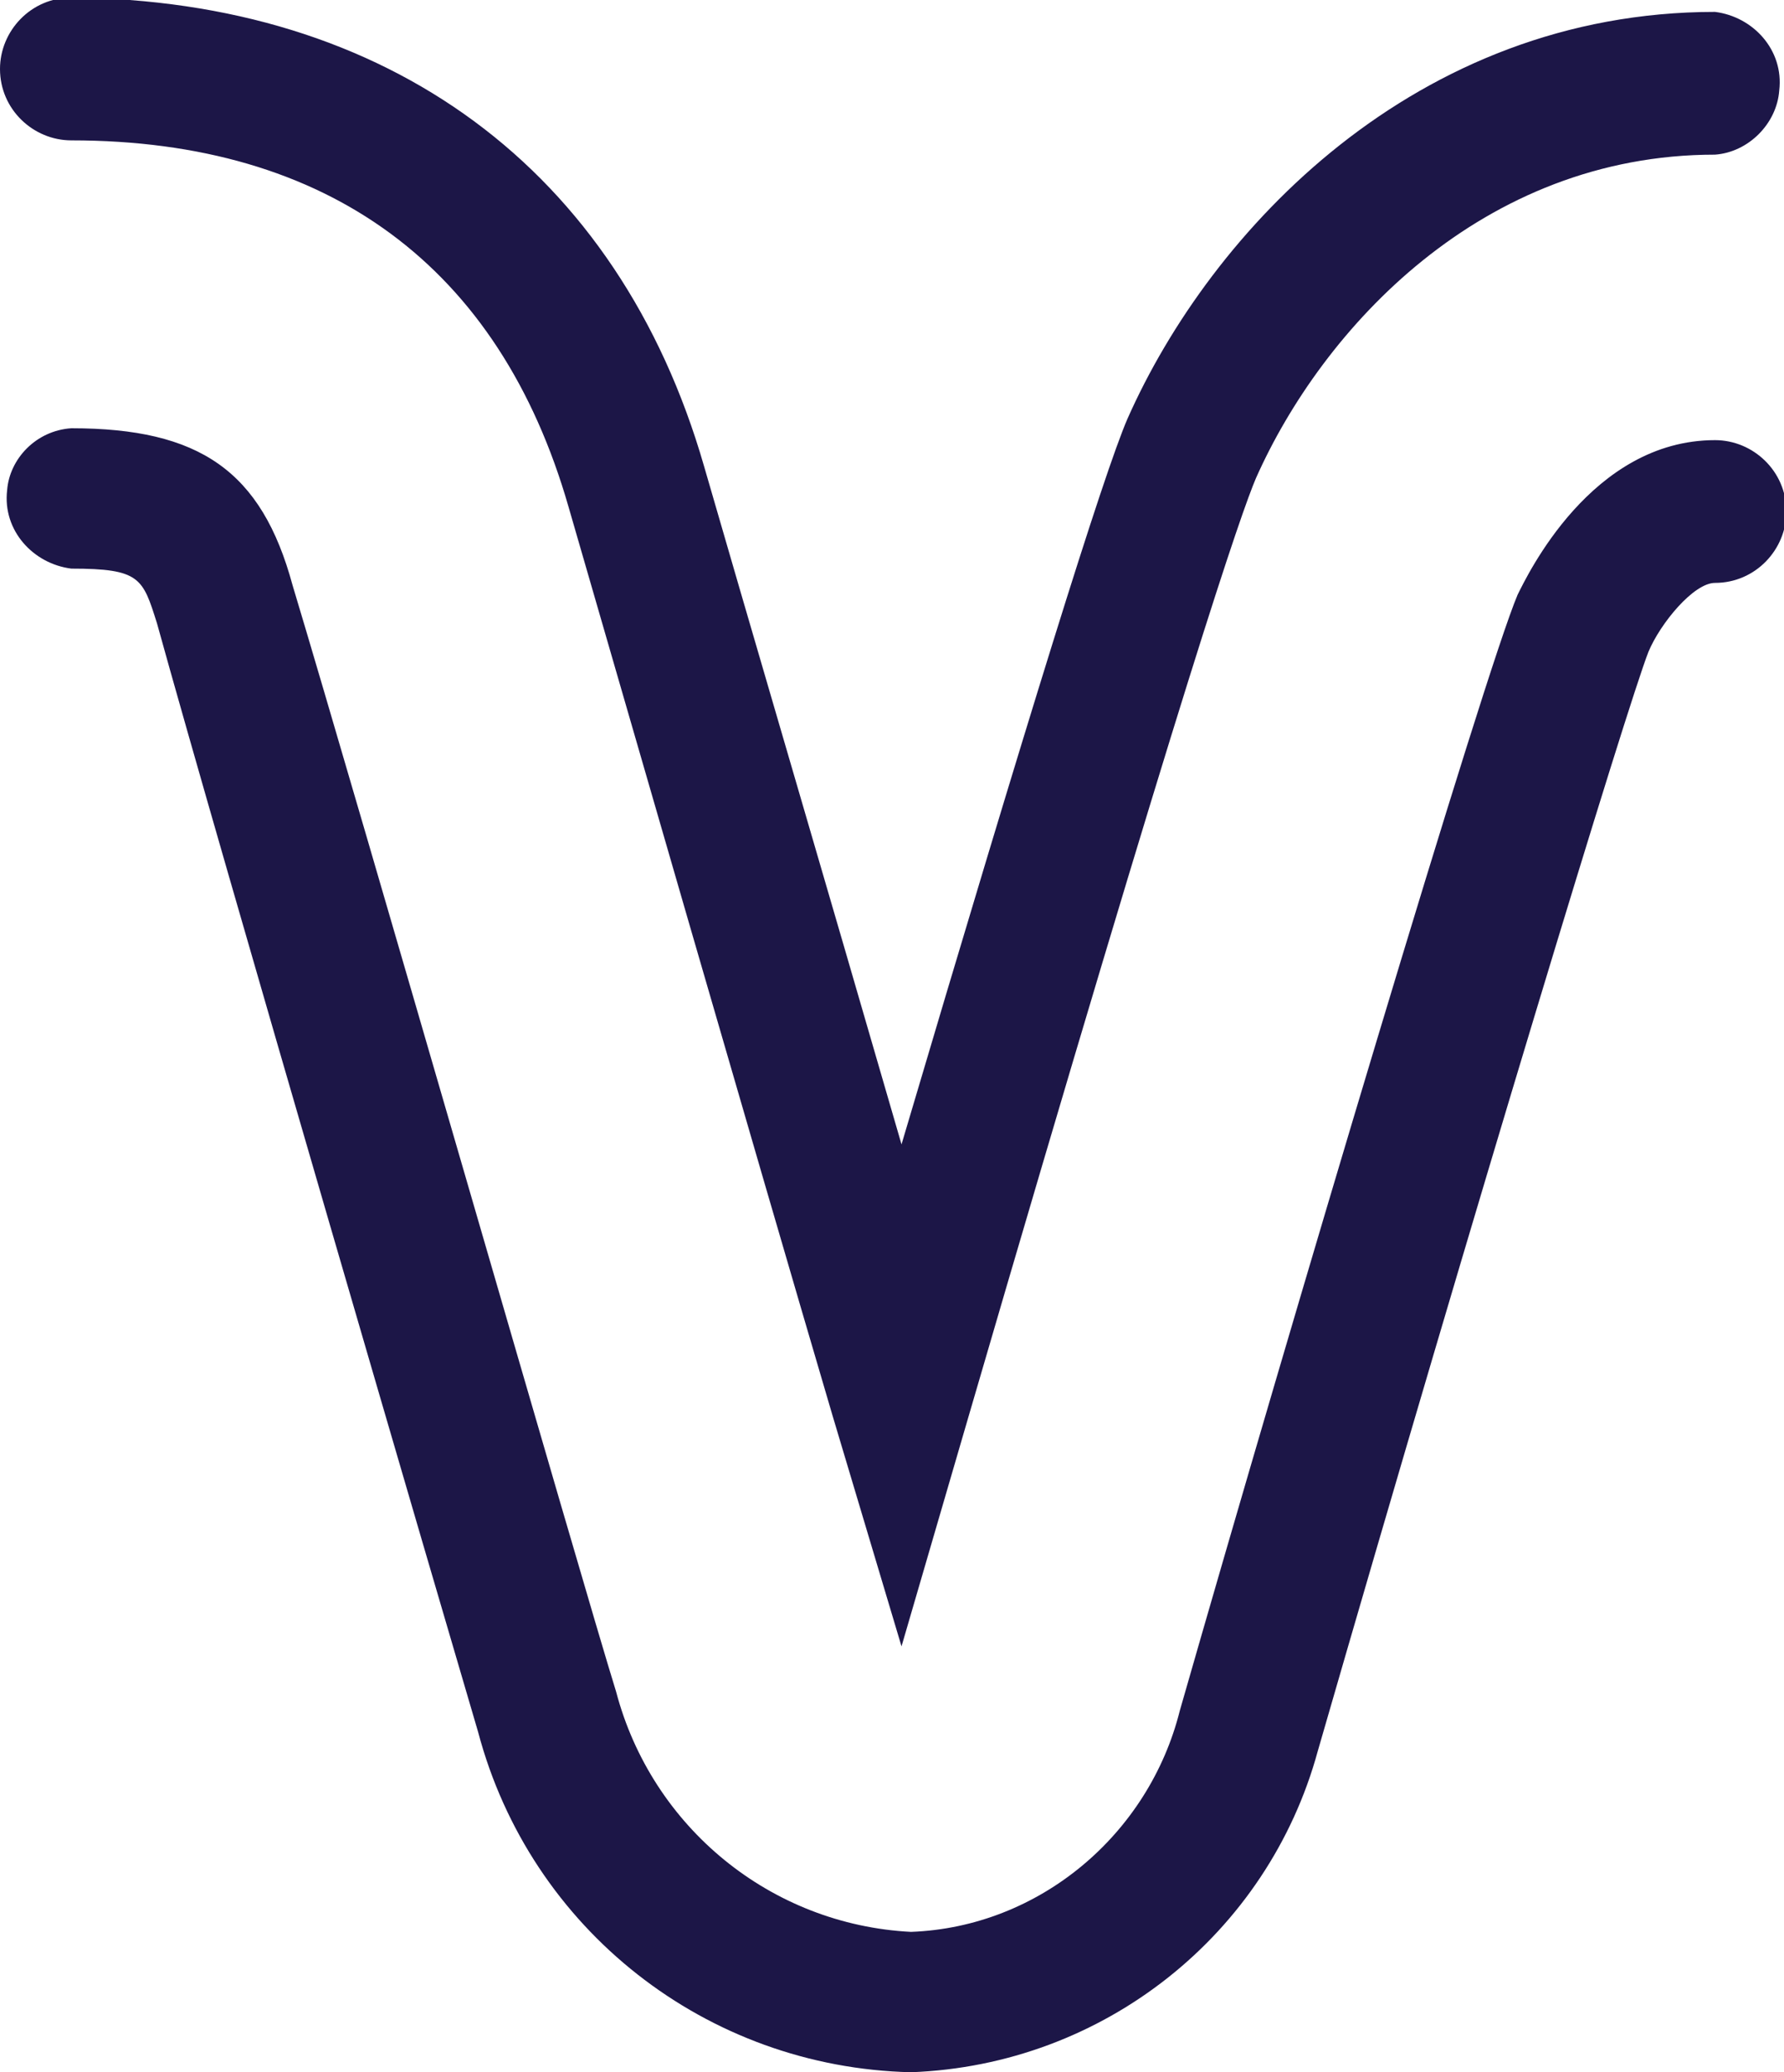 <?xml version="1.0" encoding="utf-8"?>
<!-- Generator: Adobe Illustrator 26.2.1, SVG Export Plug-In . SVG Version: 6.00 Build 0)  -->
<svg version="1.1" id="Layer_1" xmlns="http://www.w3.org/2000/svg" xmlns:xlink="http://www.w3.org/1999/xlink" x="0px" y="0px"
	 viewBox="0 0 75 87.1" style="enable-background:new 0 0 75 87.1;" xml:space="preserve">
<style type="text/css">
	.st0{fill:#1C1647;}
</style>
<path class="st0" d="M37.9,69.2L35,59.5c-3.3-11.2-9.1-31.3-11.1-38.2C21,11.2,13.8,5.9,3,5.9c-1.6,0-3-1.3-3-3c0-1.6,1.3-3,3-3
	C16.3,0,26,7.1,29.6,19.6c1.5,5.2,5.2,17.8,8.3,28.5c5.3-17.9,8.5-28.2,9.5-30.5C50.9,9.7,59.5,0.5,72.1,0.5
	c1.6,0.2,2.9,1.6,2.7,3.3c-0.1,1.4-1.3,2.6-2.7,2.7c-9.8,0-16.5,7.3-19.3,13.6c-0.6,1.4-3,8.3-12.1,39.5L37.9,69.2z"/>
<path class="st0" d="M38.3,87.1c-8.6-0.2-16-6-18.2-14.3C18.8,68.4,9.2,35.6,6.6,26.2C6,24.3,5.9,23.9,3,23.9
	c-1.6-0.2-2.9-1.6-2.7-3.3C0.4,19.3,1.5,18.1,3,18c5.4,0,8,1.8,9.3,6.6c2.8,9.3,12.2,42,13.6,46.5c1.5,5.7,6.5,9.8,12.4,10.1l0,0
	c5.4-0.2,10-4.1,11.3-9.3c4.7-16.4,12.8-43.6,14.2-46.9c0.4-0.8,3.1-6.5,8.3-6.5c1.6,0,3,1.3,3,3c0,1.6-1.3,3-3,3
	c-0.9,0-2.3,1.7-2.8,2.9c-0.9,2.3-7.2,23-13.9,46.2C53.3,81.3,46.4,86.8,38.3,87.1L38.3,87.1z"/>
</svg>
